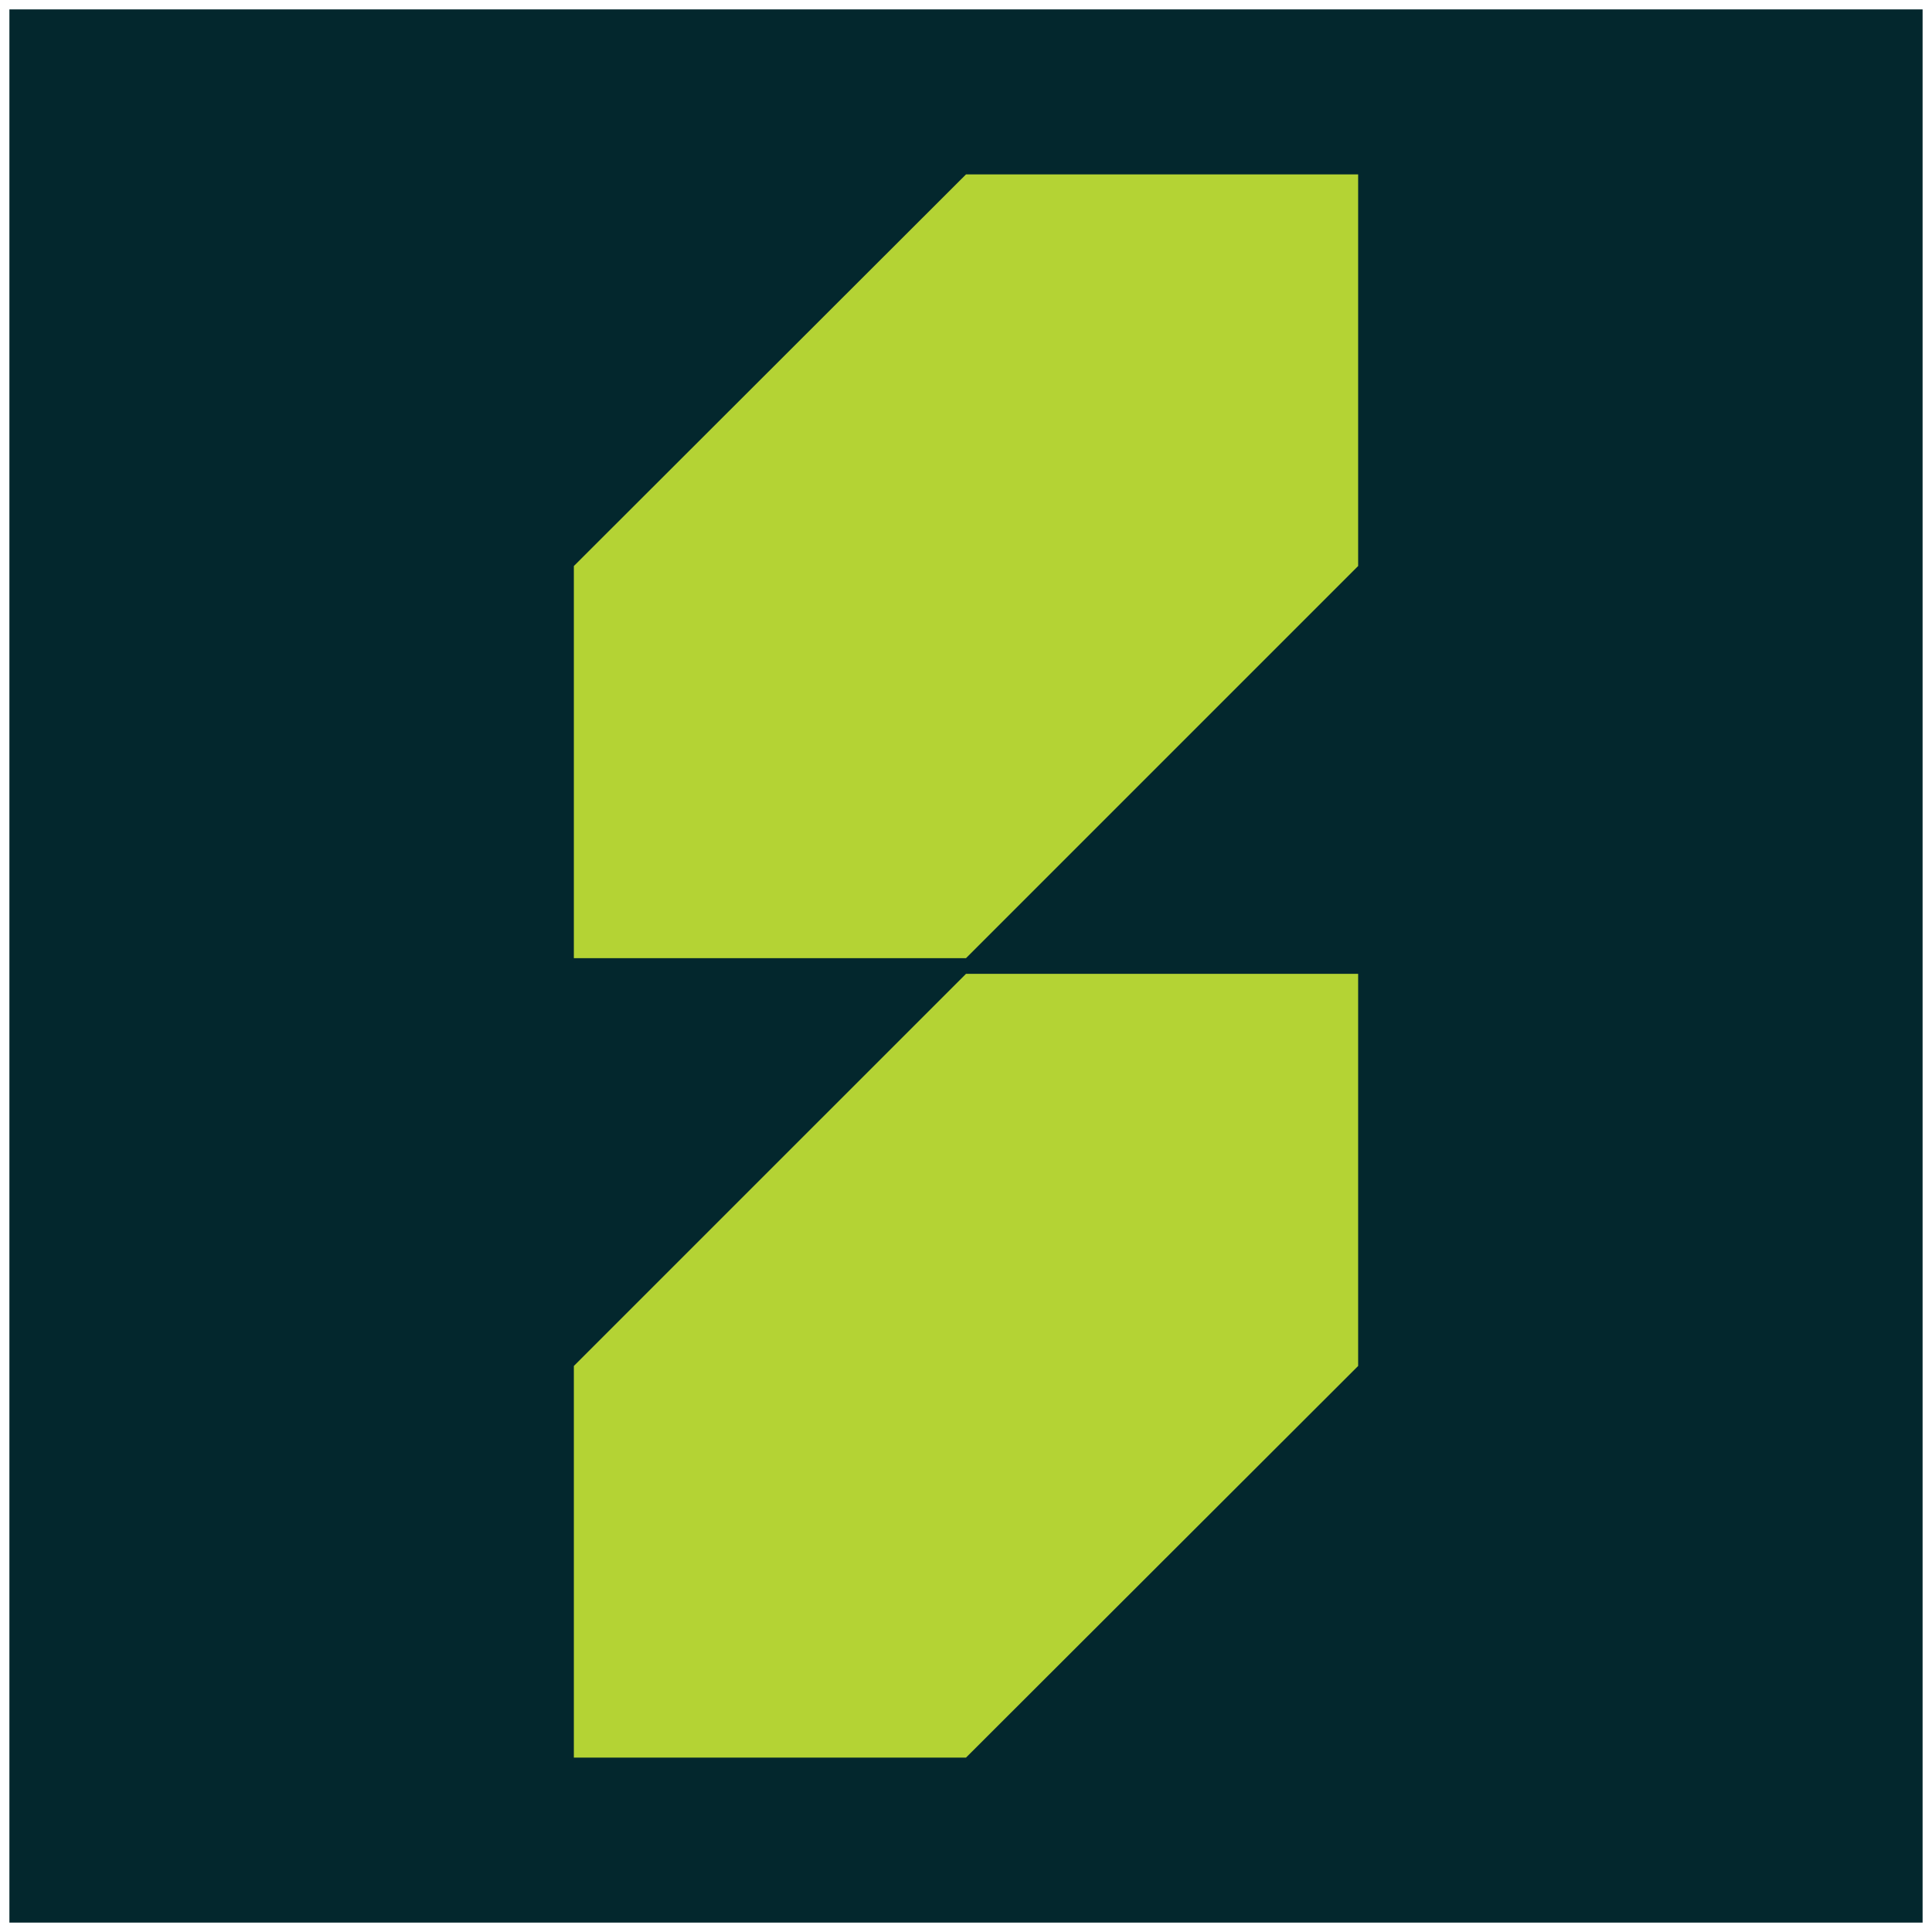 <?xml version="1.0" encoding="UTF-8"?>
<svg id="Layer_1" data-name="Layer 1" xmlns="http://www.w3.org/2000/svg" viewBox="0 0 37 37">
  <defs>
    <style>
      .cls-1 {
        fill: #b4d334;
      }

      .cls-1, .cls-2 {
        stroke-width: 0px;
      }

      .cls-2 {
        fill: #03272d;
      }
    </style>
  </defs>
  <rect class="cls-2" x=".18" y=".18" width="36.64" height="36.64"/>
  <g>
    <polygon class="cls-1" points="26.01 26.16 18.5 33.66 10.99 33.66 10.99 26.16 18.5 18.65 26.01 18.65 26.01 26.16"/>
    <polygon class="cls-1" points="26.01 10.84 18.5 18.35 10.99 18.35 10.99 10.84 18.5 3.34 26.01 3.34 26.01 10.84"/>
  </g>
</svg>